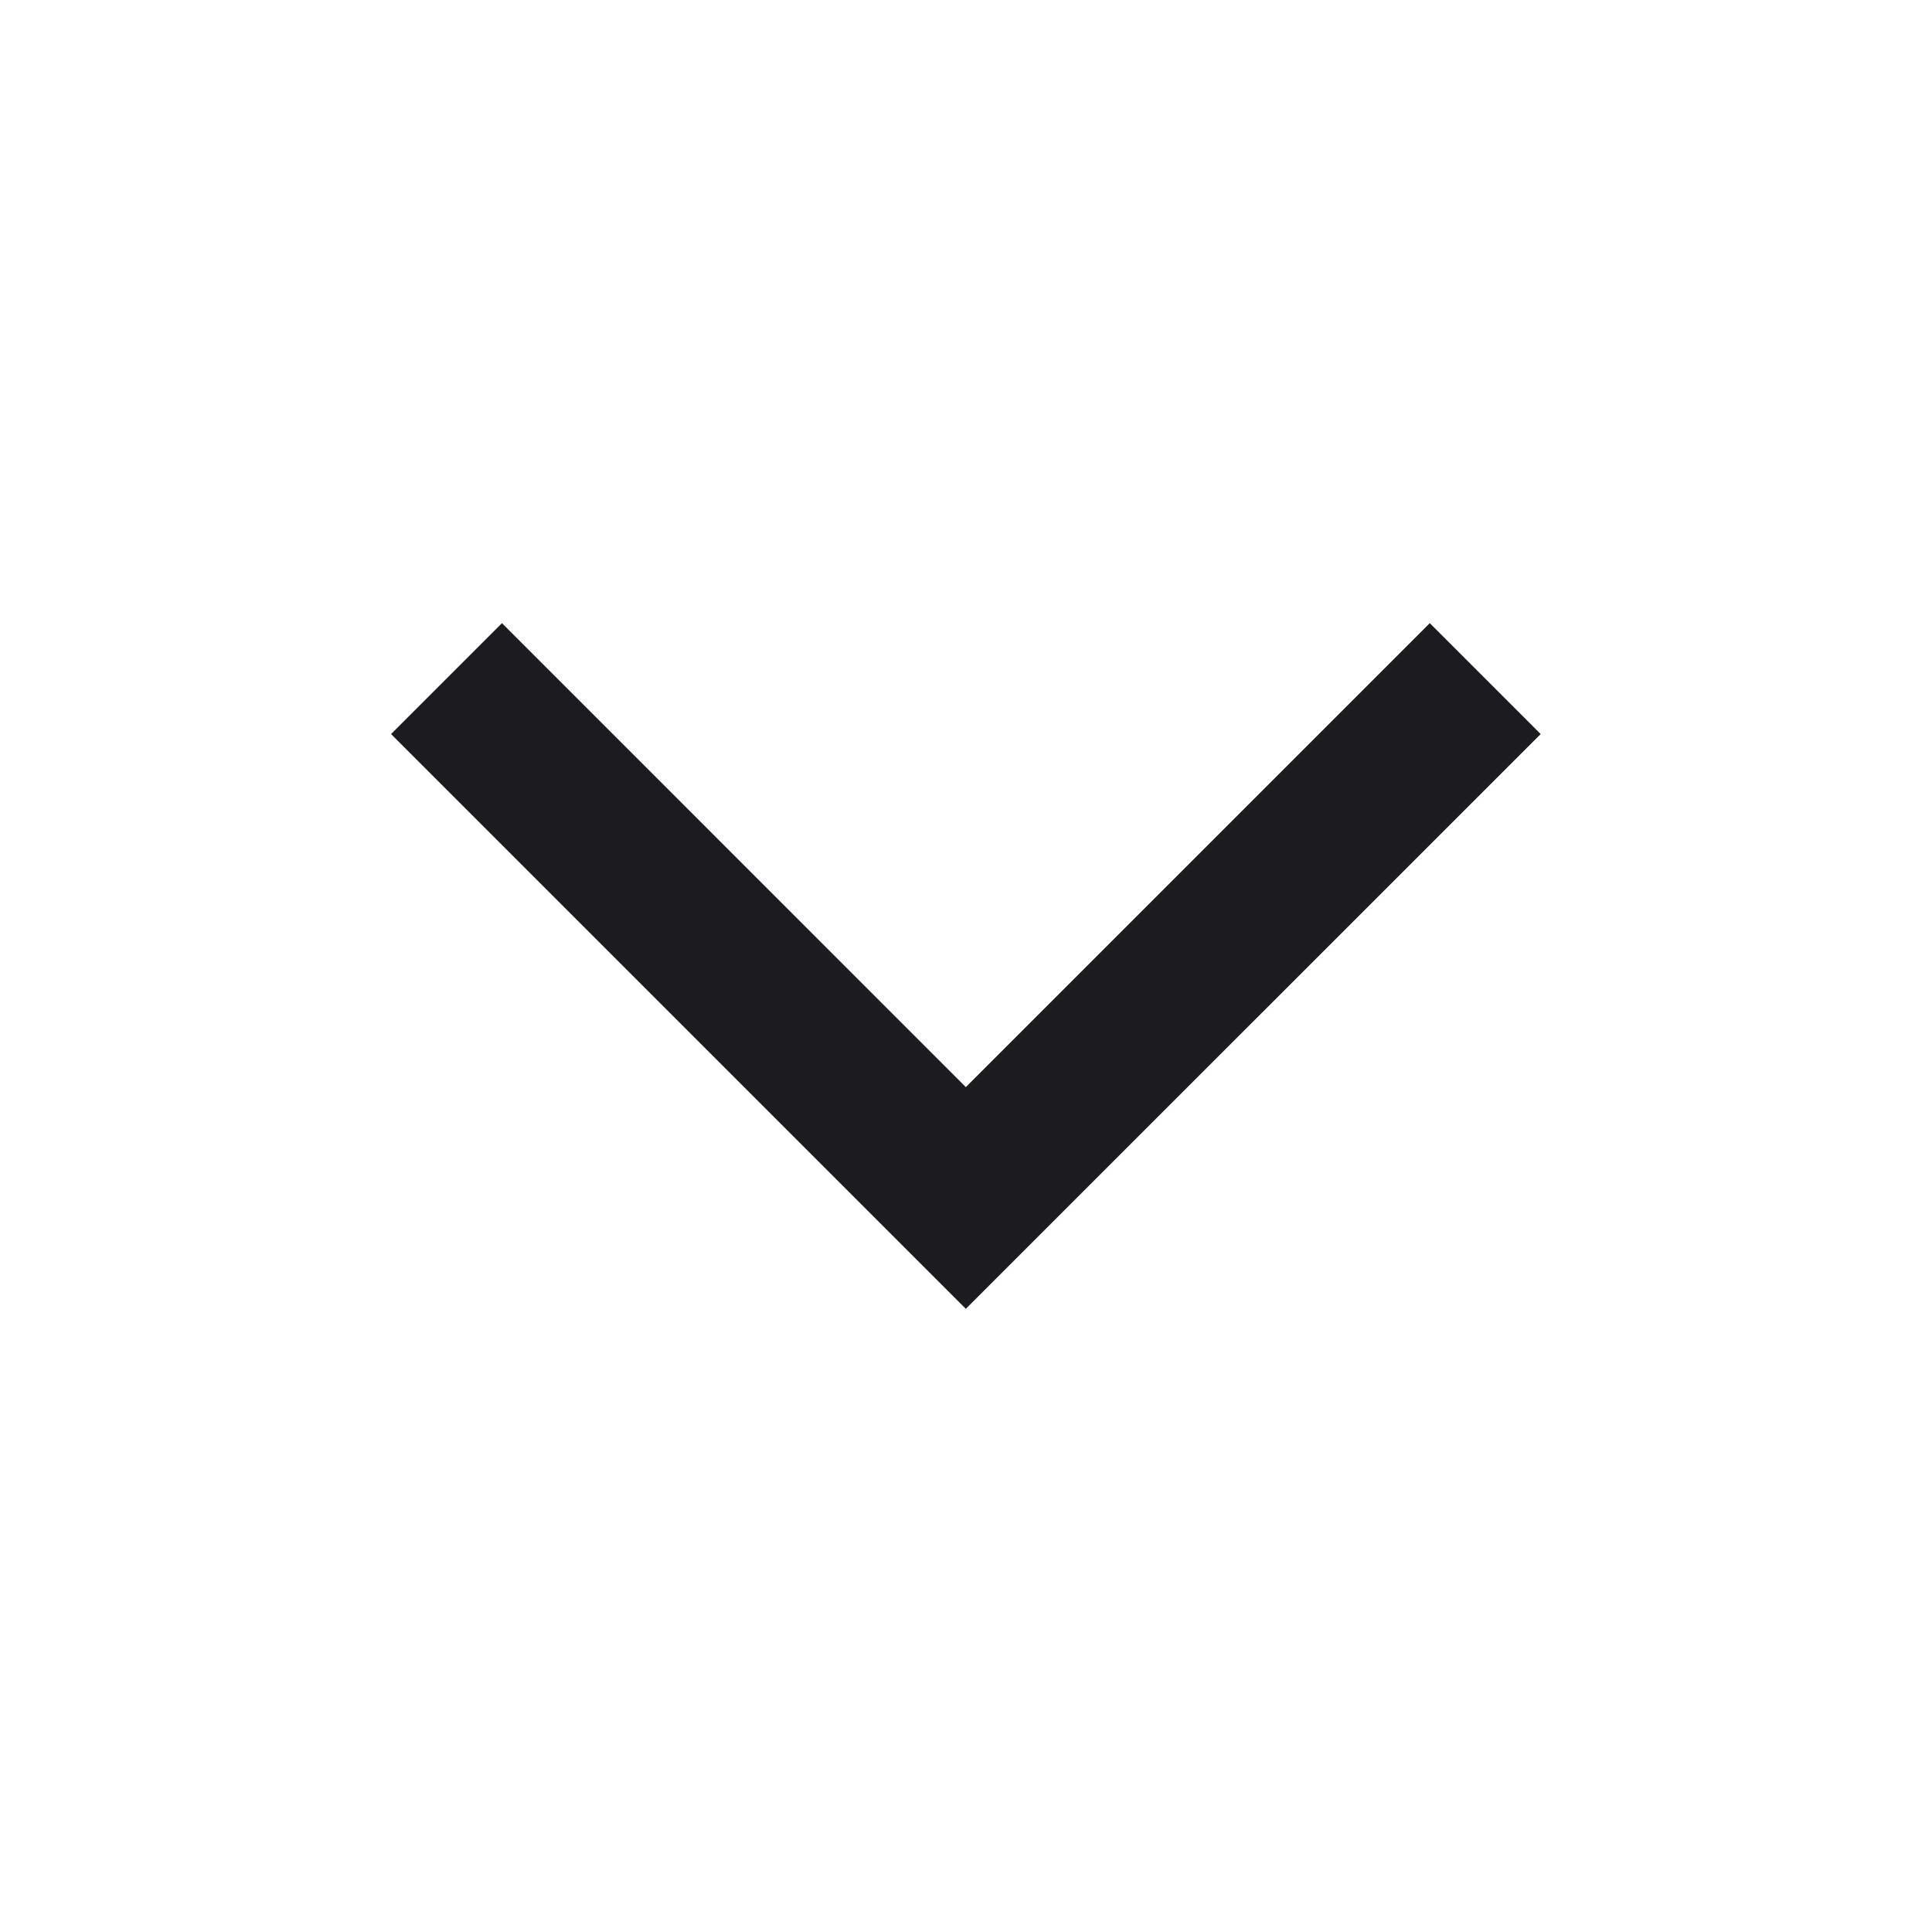 <?xml version="1.0" encoding="UTF-8"?> <svg xmlns="http://www.w3.org/2000/svg" width="22" height="22" viewBox="0 0 22 22" fill="none"><path d="M17.544 8.359L10.998 14.904L4.453 8.359L5.716 7.096L10.998 12.379L16.281 7.096L17.544 8.359Z" fill="#1C1B1F"></path></svg> 